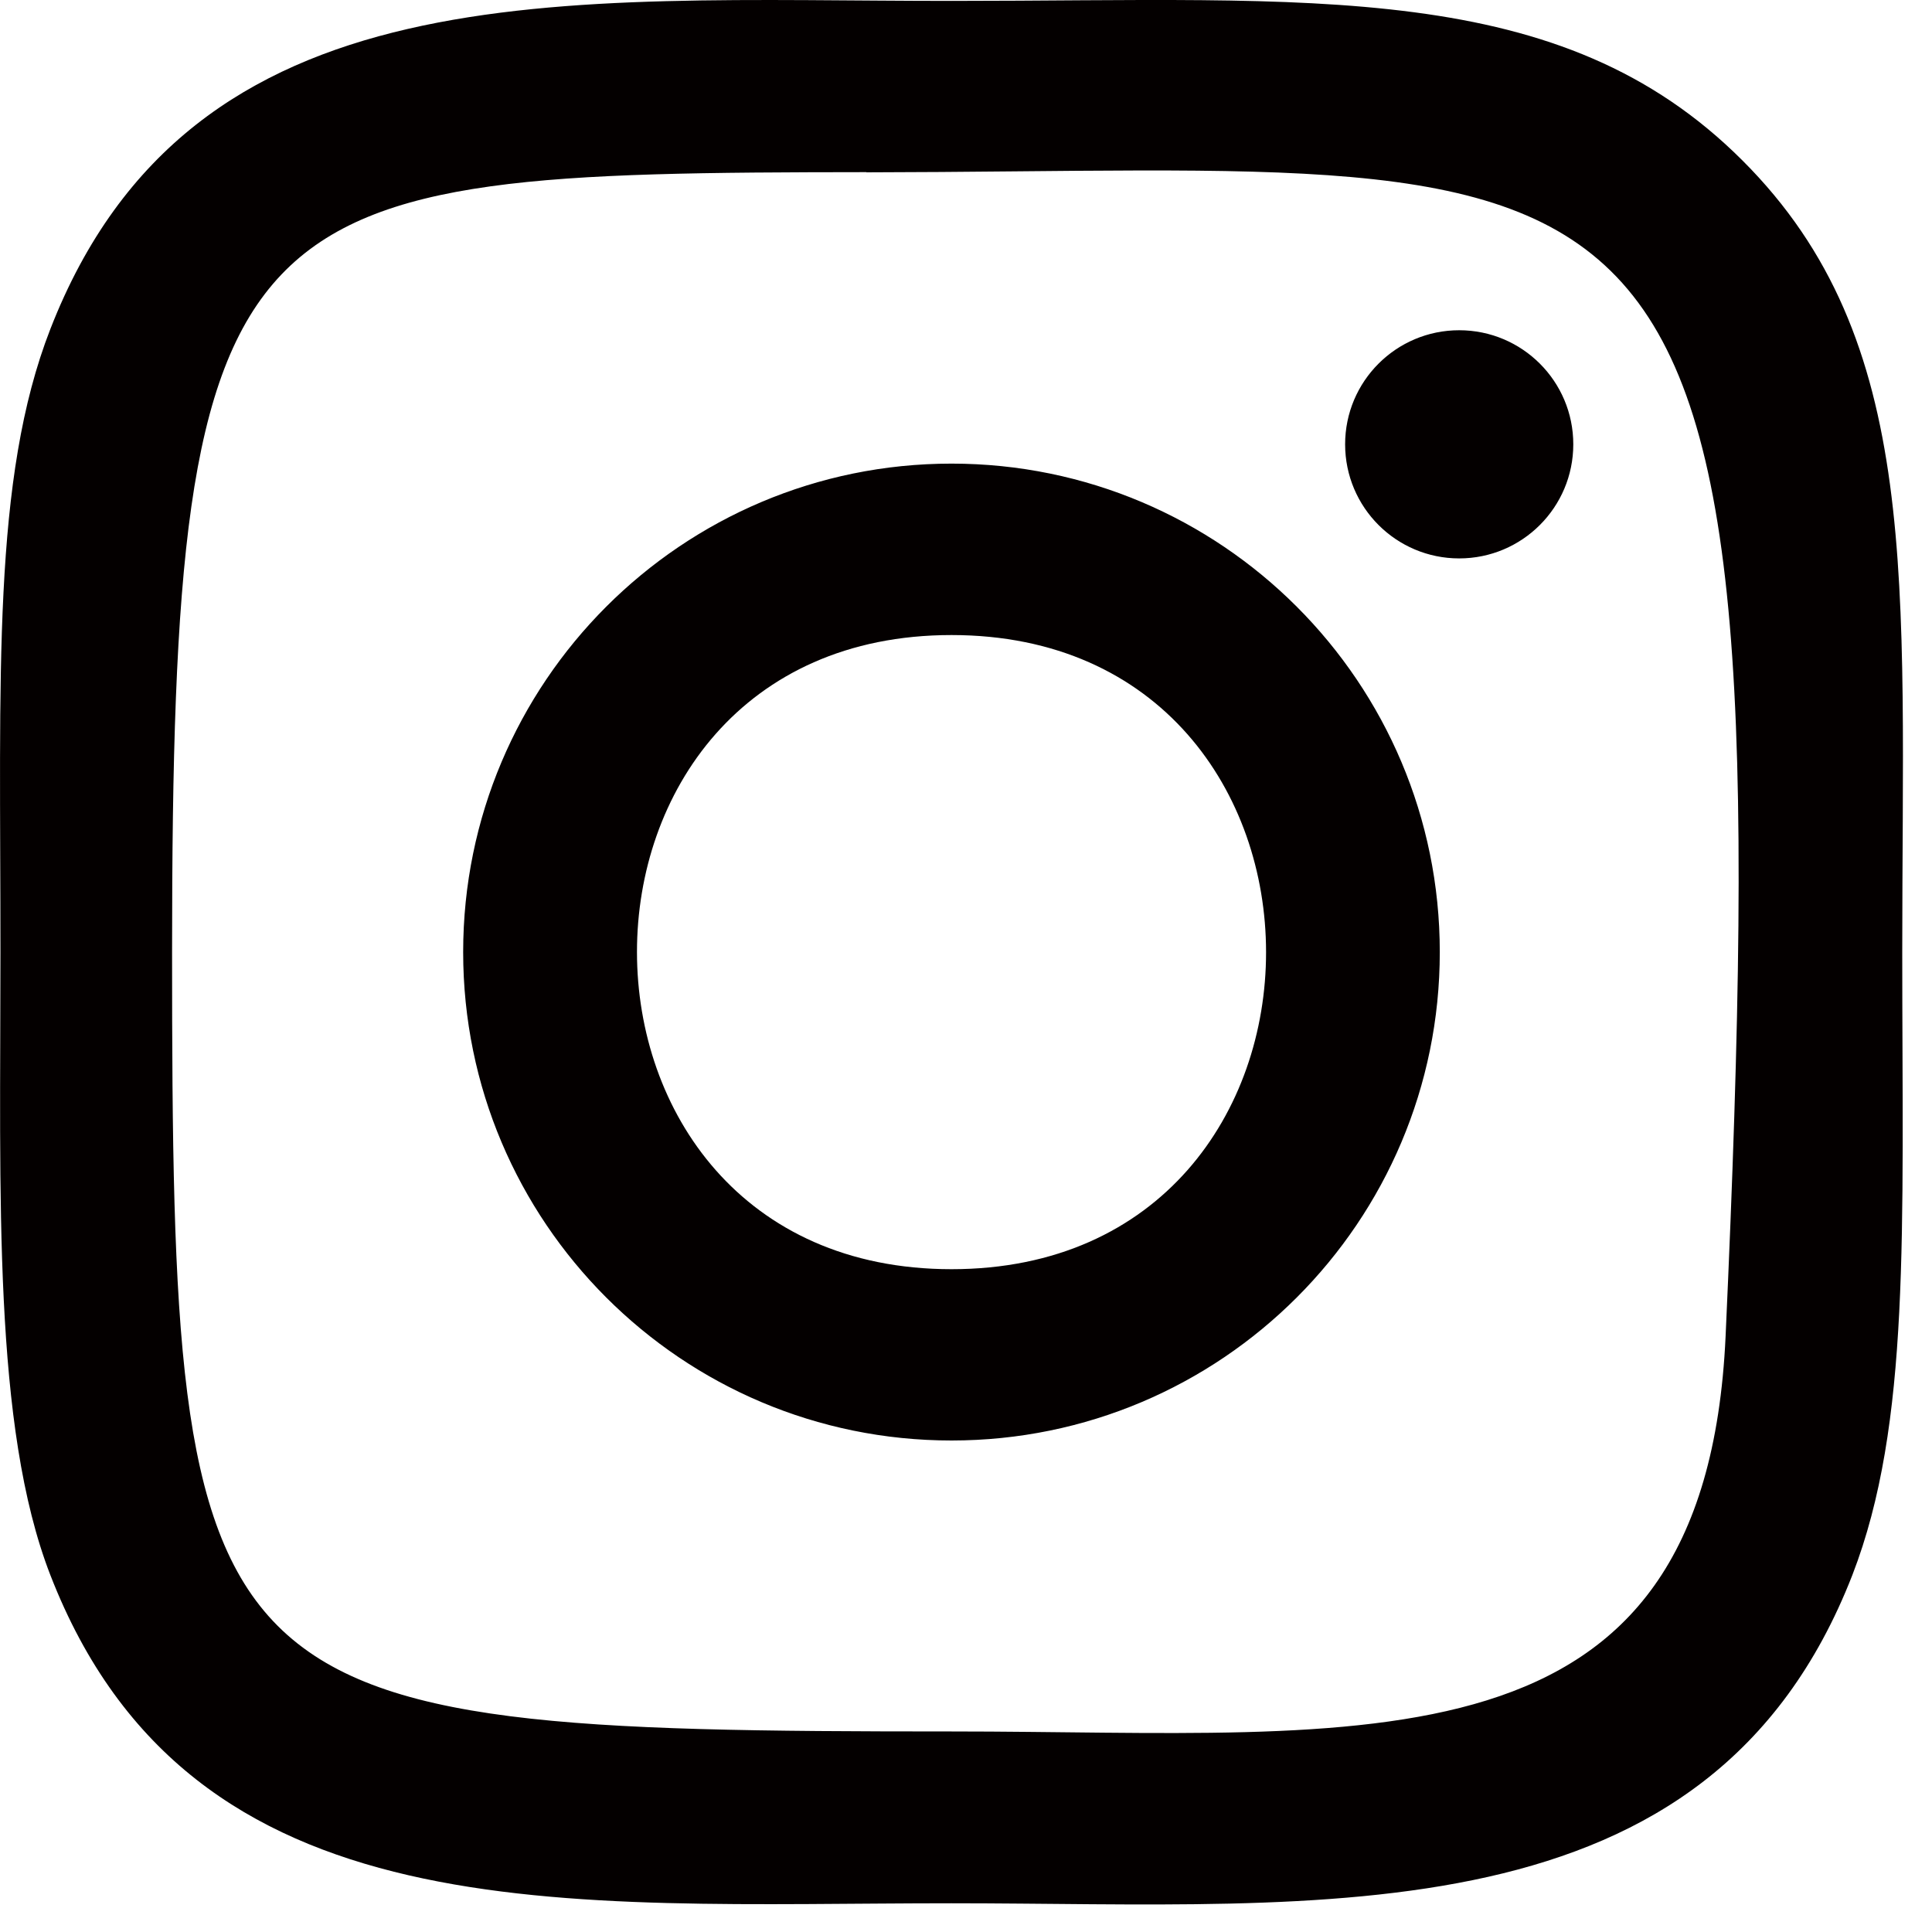 <?xml version="1.0" encoding="utf-8"?>
<svg xmlns="http://www.w3.org/2000/svg" fill="none" height="100%" overflow="visible" preserveAspectRatio="none" style="display: block;" viewBox="0 0 30 30" width="100%">
<path d="M14.775 0.014C8.723 0.014 2.977 -0.524 0.782 5.109C-0.125 7.436 0.007 10.458 0.007 14.784C0.007 18.581 -0.115 22.149 0.782 24.458C2.972 30.094 8.765 29.554 14.772 29.554C20.567 29.554 26.542 30.158 28.763 24.458C29.672 22.108 29.538 19.131 29.538 14.784C29.538 9.014 29.857 5.289 27.058 2.493C24.225 -0.341 20.393 0.014 14.768 0.014H14.775ZM13.452 2.676C26.075 2.656 27.682 1.253 26.795 20.748C26.48 27.643 21.23 26.886 14.777 26.886C3.01 26.886 2.672 26.549 2.672 14.778C2.672 2.869 3.605 2.683 13.452 2.673V2.676ZM22.658 5.128C21.68 5.128 20.887 5.921 20.887 6.899C20.887 7.878 21.68 8.671 22.658 8.671C23.637 8.671 24.43 7.878 24.43 6.899C24.43 5.921 23.637 5.128 22.658 5.128ZM14.775 7.199C10.587 7.199 7.192 10.596 7.192 14.784C7.192 18.973 10.587 22.368 14.775 22.368C18.963 22.368 22.357 18.973 22.357 14.784C22.357 10.596 18.963 7.199 14.775 7.199ZM14.775 9.861C21.283 9.861 21.292 19.708 14.775 19.708C8.268 19.708 8.258 9.861 14.775 9.861Z" fill="#040000" id="Vector"/>
</svg>